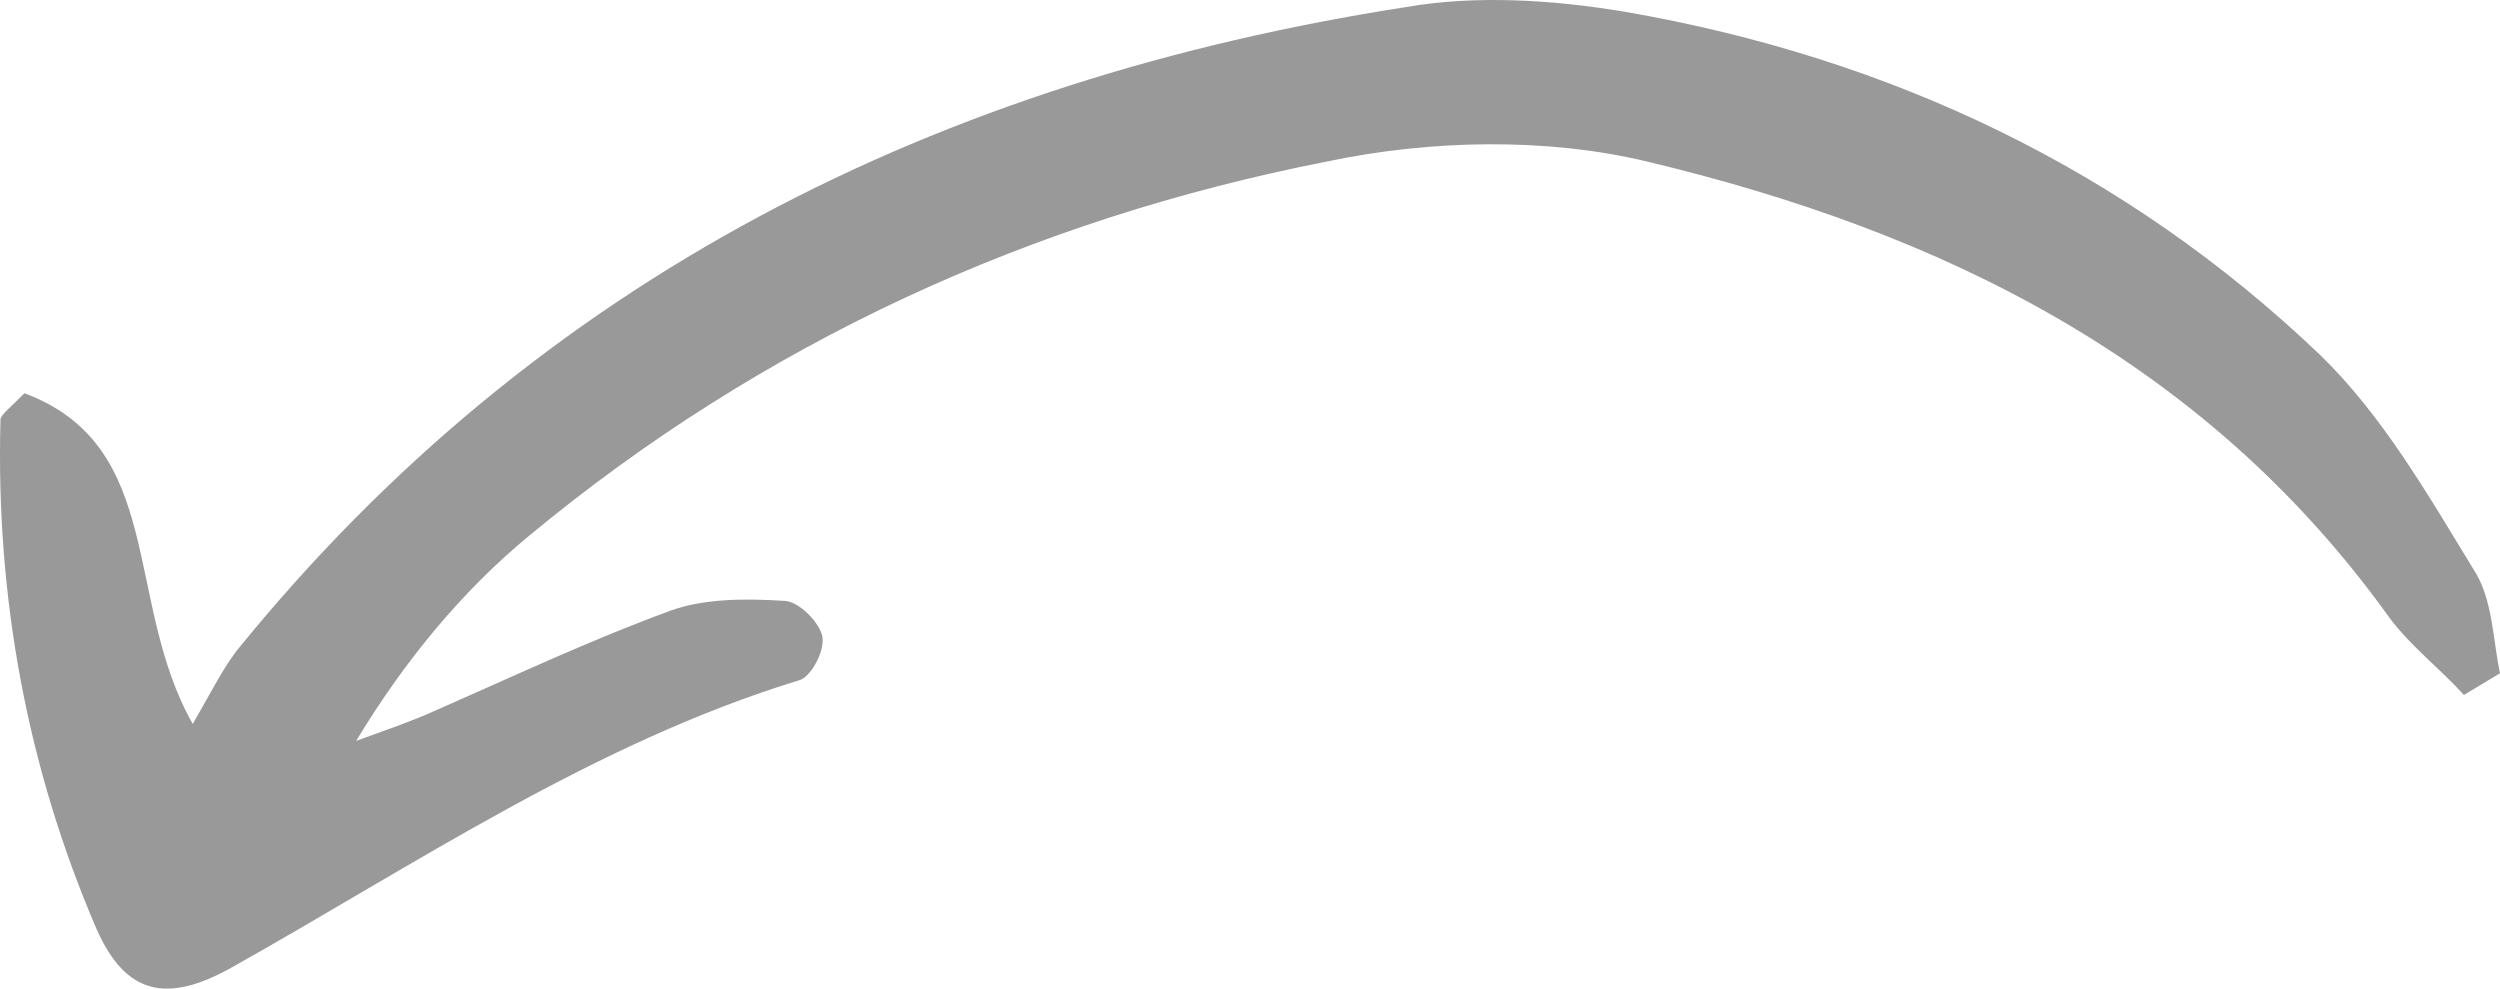 <svg xmlns="http://www.w3.org/2000/svg" width="220" height="87" fill="none"><g clip-path="url(#a)"><path fill="#999" d="M216.828 61.158c-2.115-2.337-4.653-4.249-6.557-6.798-16.285-22.73-39.55-33.989-65.353-40.15-8.883-2.124-19.035-1.911-28.129 0-26.014 5.1-49.702 15.933-70.217 32.928-5.922 4.885-10.998 11.046-15.228 18.056 2.326-.85 4.864-1.7 7.19-2.762 6.769-2.974 13.537-6.16 20.516-8.71 2.961-1.061 6.557-1.061 9.94-.849 1.27 0 3.173 1.912 3.385 3.187.211 1.274-1.058 3.61-2.115 3.823-17.978 5.523-33.629 16.145-49.914 25.28-5.71 3.186-9.306 2.336-11.844-3.4C2.37 67.532-.38 52.449.042 36.942c0-.425.846-1.062 2.115-2.337 12.479 4.674 8.672 18.27 14.805 29.103 1.48-2.55 2.538-4.673 3.807-6.373C47.418 24.407 82.738 6.988 123.768.615c6.134-1.062 12.902-.637 19.247.425 23.265 4.036 43.991 13.808 61.123 30.165 5.499 5.311 9.517 12.321 13.536 18.907 1.692 2.549 1.692 6.16 2.326 9.134l-3.172 1.912z"/></g><defs><clipPath id="a"><path fill="#fff" d="M220 87H0V0h220z"/></clipPath></defs></svg>
